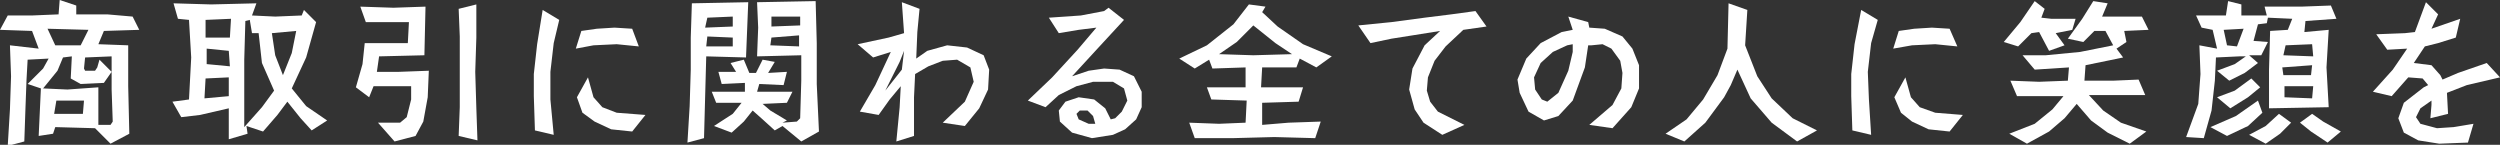 <?xml version="1.0" encoding="utf-8"?>
<!-- Generator: Adobe Illustrator 25.4.2, SVG Export Plug-In . SVG Version: 6.00 Build 0)  -->
<svg version="1.1" id="レイヤー_1" xmlns="http://www.w3.org/2000/svg" xmlns:xlink="http://www.w3.org/1999/xlink" x="0px"
	 y="0px" viewBox="0 0 226.2 13.1" style="enable-background:new 0 0 226.2 13.1;" xml:space="preserve">
<rect x="0" y="0" width="226.2" height="13.1" fill="#333333" stroke="none"/>
<style type="text/css">
	.st0{fill:#FFFFFF;}
</style>
<g>
	<g>
		<path class="st0" d="M11.6,4.1L8.9,4l0.5-1.2l3.2-0.1l-0.6-1.2L9.7,1.3l-2.8,0V0.5L5.4,0L5.3,1.3L2.9,1.4l-2.2,0L0,2.7l2.9,0.1
			l0.6,1.6L0.9,4.1L1,6.9l-0.1,3l-0.2,3.3l1.5-0.4l0.1-2.9l0.1-2.7l0.1-1.8l1.9-0.1L3.9,6.2L2.5,7.6L3.7,8H3.7l-0.2,4.3l1.3-0.2
			L5,11.5l3.6,0.1L10,13l1.7-0.9l-0.1-4.3L11.6,4.1z M4.3,2.6L8,2.7L7.3,4.1L5,4.1L4.3,2.6z M7.5,10.3l-2.6,0l0.2-1.2h2.5L7.5,10.3z
			 M10,11.3l-1.1,0l0-3.4L6.1,8.1L3.9,8l1.3-1.6l0.5-1.2l0.8-0.1l-0.1,2l0.9,0.5l2.1-0.1l0.7-1L9,5.4L8.8,6.1L8.6,6.4H7.7L7.6,6.2
			l0.1-1l2.4-0.1l0,3l0.1,2.9L10,11.3z"/>
	</g>
	<g>
		<path class="st0" d="M27.7,9.6L26.4,8l1.3-2.8L28.6,2l-1.1-1.1l-0.2,0.5l-2.4,0.1l-2.1-0.1l0.4-1.1l-4.1,0.1l-3.4-0.1l0.4,1.4
			l1,0.1l0.2,3.4l-0.2,3.8l-1.5,0.2l0.8,1.4l1.7-0.2l2.6-0.6l0,2.8l1.7-0.5l-0.1-0.7l1.5,0.5l1.3-1.5l0.9-1.2l1.2,1.5l1,1.1l1.4-0.9
			L27.7,9.6z M20.7,8.7l-2.2,0.2l0.1-1.8L20.7,7L20.7,8.7z M18.7,5.8l0-1.4l2,0.2L20.8,6L18.7,5.8z M20.8,3.4l-2.2,0l0-1.6l2.3-0.1
			L20.8,3.4z M23.7,9.7l-1.6,1.8l0-2.3l0-3.8l0.1-3.5l0.4-0.1l0.2,1.2l0.6,0l0.3,2.7l1.1,2.5L23.7,9.7z M25.6,6.8L24.9,5l-0.3-2
			l2.2-0.2l-0.4,2L25.6,6.8z"/>
	</g>
	<g>
		<polygon class="st0" points="43.2,12.7 43.1,9.8 43,6.5 43.1,3.4 43.1,0.4 41.5,0.8 41.6,3.3 41.6,6.5 41.6,9.7 41.5,12.3 		"/>
		<polygon class="st0" points="37.6,12.3 38.3,11 38.7,8.8 38.8,6.4 36.1,6.5 34.1,6.5 34.3,5.1 38.4,5 38.5,0.6 35.6,0.7 32.6,0.6 
			33.1,2 34.7,2 37,2 36.9,3.9 33,3.9 32.8,5.8 32.2,7.9 33.4,8.8 33.8,7.8 37.2,7.8 37.2,9 36.8,10.6 36.2,11.1 34.2,11.1 
			35.7,12.8 		"/>
	</g>
	<g>
		<polygon class="st0" points="57.8,4.2 57.2,2.6 55.6,2.5 54,2.6 52.6,2.8 52.1,4.4 53.7,4.1 55.8,4 		"/>
		<polygon class="st0" points="57.2,11.9 58.4,10.4 55.8,10.2 54.5,9.7 53.7,8.8 53.2,7 52.2,8.8 52.7,10.2 53.8,11 55.3,11.7 		"/>
		<polygon class="st0" points="50.1,12.2 49.8,9 49.8,6.5 50.1,3.9 50.6,1.8 49.1,0.9 48.6,4 48.3,6.7 48.3,8.7 48.4,11.8 		"/>
	</g>
	<g>
		<path class="st0" d="M73.9,7.6V3.9l-0.1-3.8l-5.3,0.1l0.1,2.3l-0.1,2.6l4-0.1l0,2.3l-0.1,3.4l-0.3,0.3l-1.3,0.1l0.4-0.2l-1.5-0.9
			L69,9.4l2.2-0.1l0.5-1h-3.2l0.2-0.7l2.2,0.1l0.3-1.2l-1.7,0.1l0.6-1L69,5.4l-0.6,1.2l-0.6,0l-0.5-1.2l-1.2,0.3l0.5,0.8l-1.6,0
			l0.3,1.1l2.1-0.1l0,0.8l-3,0l0.4,1l2.3,0l-0.8,1l-1.7,1.1l1.6,0.6l1.1-1l0.8-1l0.9,0.8l1.1,1l0.7-0.4l1.7,1.4l1.6-0.9L73.9,7.6z
			 M69.7,4.1l0.1-0.7l2.5-0.2l0,1L69.7,4.1z M69.8,2.4l0-0.9l2.6,0l0,0.8L69.8,2.4z"/>
		<path class="st0" d="M62.6,0.3l-0.1,3.1l0,2.9l-0.1,3.3l-0.2,3.3l1.5-0.4l0.1-3.7l0.1-3.7l3.6,0.1l0.2-5L62.6,0.3z M66.3,4.2
			l-2.4,0L64,3.3l2.3,0.1V4.2z M66.3,2.4l-2.5,0.1L64,1.6l2.3-0.1L66.3,2.4z"/>
	</g>
	<path class="st0" d="M89,5l-1.5-0.7l-1.8-0.2l-1.8,0.5l-1,0.7l0.1-2.4l0.2-2.1l-1.6-0.6L81.8,3l-1.4,0.4L77.6,4L79,5.2l1.6-0.5
		l-1.4,3l-1.4,2.4l1.7,0.3L80.5,9l1-1.2l-0.1,1.9l-0.3,3.1l1.6-0.5l0-3.5l0.1-2.1L84,6l1.3-0.5l1.3-0.1l1.2,0.7l0.3,1.3l-0.8,1.8
		l-2,1.9l2,0.3l1.3-1.6l0.8-1.7l0.1-1.8L89,5z M81.6,6.3l-1.5,1.9l1.3-2.6l0.4-1L81.6,6.3z"/>
	<path class="st0" d="M102.6,6.9l-1.3-0.6l-1.4-0.1l-1.4,0.2l-1.5,0.5l2.3-2.5l2.4-2.6l-1.4-1.1l-0.4,0.3l-2.1,0.4l-2.9,0.2L95.8,3
		l1.8-0.3l1.6-0.2l-1.7,2L95.2,7L93,9.1l1.6,0.6l1.2-1.1l1.6-0.8l1.5-0.4l1.8,0l1,0.6l0.3,1.1l-0.5,1l-0.6,0.6l-0.4,0.1L100,9.8
		L99,9l-1.4-0.2l-1.2,0.4l-0.6,0.8l0.1,1l1.1,1l1.8,0.5l1.9-0.3l1.1-0.5l1-0.9l0.5-1.1l0-1.4L102.6,6.9z M98.5,11.2l-0.9-0.4
		l-0.2-0.5l0.3-0.3l0.7,0l0.5,0.5l0.2,0.7L98.5,11.2z"/>
	<path class="st0" d="M114.2,11.3l0-2l3.3-0.1l0.4-1.3l-3.8,0l0.1-1.8l3.1,0l0.3-0.8l1.5,0.8l1.4-1L117.9,4l-2.3-1.6l-1.4-1.3
		l0.3-0.5L113,0.4l-1.4,1.8l-2.4,1.9l-2.5,1.2l1.4,0.9l1.3-0.8l0.3,0.8l3-0.1l0,1.8l-3.5,0l0.4,1.1l3.2,0.1l-0.1,2l-2.4,0.1
		l-2.7-0.1l0.5,1.4l3.4,0l3.8-0.1l3.7,0.1l0.5-1.5l-2.9,0.1L114.2,11.3z M110.3,4.9l1.6-1.1l1.5-1.5l2,1.6l1.5,1L113.4,5L110.3,4.9z
		"/>
	<polygon class="st0" points="132.5,11.3 130.1,10.1 129.4,9.2 129.1,8.2 129.2,7 129.8,5.5 130.8,4.2 132.4,2.7 134.5,2.4 133.5,1 
		131.3,1.3 128.9,1.6 125.9,2 122.9,2.3 124,3.9 125.9,3.5 127.8,3.2 130.3,2.8 128.9,4.1 127.8,6.2 127.5,8.1 128,9.9 128.8,11.1 
		130.5,12.2 	"/>
	<path class="st0" d="M148.3,5.9l-0.6-1.5l-0.9-1.1l-1.6-0.7l-1.4-0.1l-0.1-0.5l-1.8-0.5l0.4,1.2l-1,0.2l-1.9,1l-1.3,1.4l-0.8,1.9
		l0.2,1.2l0.8,1.7l1.4,0.8l1.3-0.4l1.3-1.4l1.1-3l0.3-2l0.3,0L145,4l0.8,0.4l0.8,1.1l0.2,1.1l-0.1,1.4l-0.8,1.5l-2.1,1.8l2.1,0.3
		l1.7-1.9l0.7-1.7L148.3,5.9z M142.3,4.7l-0.4,1.7l-0.9,2L140,9.2L139.5,9l-0.6-0.9L138.8,7l0.6-1.3l1.1-1l1.3-0.6l0.5-0.1
		L142.3,4.7z"/>
	<polygon class="st0" points="164.4,11.8 162.2,10.7 160.3,8.9 159,6.9 157.9,4.1 158.1,0.9 156.4,0.3 156.3,4.4 155.4,6.8 154.1,9 
		152.6,10.8 150.7,12.1 152.4,12.8 154.3,11.1 156,8.8 156.6,7.7 157.2,6.3 158.4,8.9 160.3,11.1 162.6,12.8 	"/>
	<g>
		<polygon class="st0" points="177.1,4.2 176.4,2.6 174.8,2.5 173.2,2.6 171.8,2.8 171.3,4.4 173,4.1 175.1,4 		"/>
		<polygon class="st0" points="176.4,11.9 177.6,10.4 175.1,10.2 173.7,9.7 172.9,8.8 172.4,7 171.4,8.8 172,10.2 173,11 
			174.5,11.7 		"/>
		<polygon class="st0" points="169.3,12.2 169.1,9 169,6.5 169.3,3.9 169.9,1.8 168.4,0.9 167.8,4 167.5,6.7 167.5,8.7 167.6,11.8 
					"/>
	</g>
	<g>
		<polygon class="st0" points="186.8,4.1 186,3 187.5,2.7 187.8,1.7 185.6,1.7 184.7,1.6 185,0.8 184.1,0.1 182.8,2 181.3,3.8 
			182.6,4.2 183.8,3 184.5,2.9 185.4,4.6 		"/>
		<polygon class="st0" points="194.2,11.9 191.9,11.1 190.3,10 189,8.6 194.1,8.6 193.5,7.2 191.2,7.3 188.6,7.3 188.7,5.9 
			192.1,5.2 191.5,4.4 192.4,3.8 192.2,2.8 194.4,2.7 193.8,1.5 192,1.5 190.2,1.5 190.7,0.3 189.4,0.1 188.4,1.7 187.1,3.5 
			188.5,3.8 189.5,2.8 190.5,2.8 191.2,4.1 188.2,4.7 185.1,5 183,5 184.1,6.3 187.2,6.1 187.1,7.3 184.5,7.4 181.9,7.3 182.5,8.7 
			186.7,8.7 185.7,9.9 184.1,11.2 181.8,12.1 183.4,13 185.4,11.9 186.8,10.7 187.9,9.4 189.2,10.9 190.7,12 192.7,13 		"/>
	</g>
	<g>
		<polygon class="st0" points="211.8,11.9 210.2,11 209.2,10.3 208.1,11.1 209.1,11.9 210.6,12.9 		"/>
		<path class="st0" d="M208.5,2.9l0.1-1l2.8-0.2l-0.5-1.2l-2.7,0.1l-3.3,0l0.2,0.8l-2.3,0l0-1l-1.2-0.3l-0.2,1.3h-2.7l0.5,1.1l1,0.2
			l0.4,1.7L199,4.1l0.1,2.6l-0.2,2.7l-1.1,3l1.6,0.1l0.7-2.5l0.3-2.7l0.1-2.1l2.1-0.1h0.6l-1,0.7l-1.6,0.6l1.1,0.9l1.4-0.7l1.2-0.9
			l-0.8-0.7l1.1,0l0.6-1.2l-1.3-0.1l0.4-1.5l0.8-0.1l0.1-0.5v0l2.2,0.1l-0.4,1l-1.6,0.1l-0.1,3.5v3.5l5.4-0.1l-0.2-3.6l0.2-3.4
			L208.5,2.9z M202.4,4.2l-0.9-0.1l-0.3-1.4l1.8-0.1L202.4,4.2z M209.2,8.9l-2.5-0.1l0-1l2.6,0L209.2,8.9z M206.5,6.1l2.7-0.2
			l-0.1,0.9l-2.5,0L206.5,6.1z M206.6,5l0.2-0.9l2.4-0.1l0.1,1.1L206.6,5z"/>
		<polygon class="st0" points="204.5,7.9 203.7,7.1 202.2,8.2 200.6,8.8 201.8,9.8 203.4,8.8 		"/>
		<polygon class="st0" points="206.3,12.1 207.3,11.1 206.2,10.3 205,11.4 203.5,12.2 205,13 		"/>
		<polygon class="st0" points="204.7,10.2 204.3,9.1 202.3,10.5 200,11.5 201.5,12.3 203.4,11.4 		"/>
	</g>
	<g>
		<polygon class="st0" points="223.3,12.9 223.8,11.2 222,11.5 220.5,11.6 219,11.2 218.6,10.6 219,9.8 220,9.1 220,9.5 219.9,10.7 
			221.5,10.3 221.4,8.4 223.2,7.7 226.2,7 225,5.7 222.4,6.6 221,7.2 220.8,6.8 220,5.9 218.4,5.7 219.4,4.2 220.6,3.9 222.2,3.4 
			222.6,1.7 220,2.6 220.6,1.3 219.5,0.2 218.5,2.9 217.6,3 215,3.1 216,4.5 217.8,4.4 216.5,6.3 214.7,8.3 216.4,8.7 217.9,7 
			219.2,7.1 219.7,7.7 219.3,7.9 217.5,9.3 217,10.7 217.5,12 218.8,12.7 220.7,13 		"/>
	</g>
</g>
</svg>
